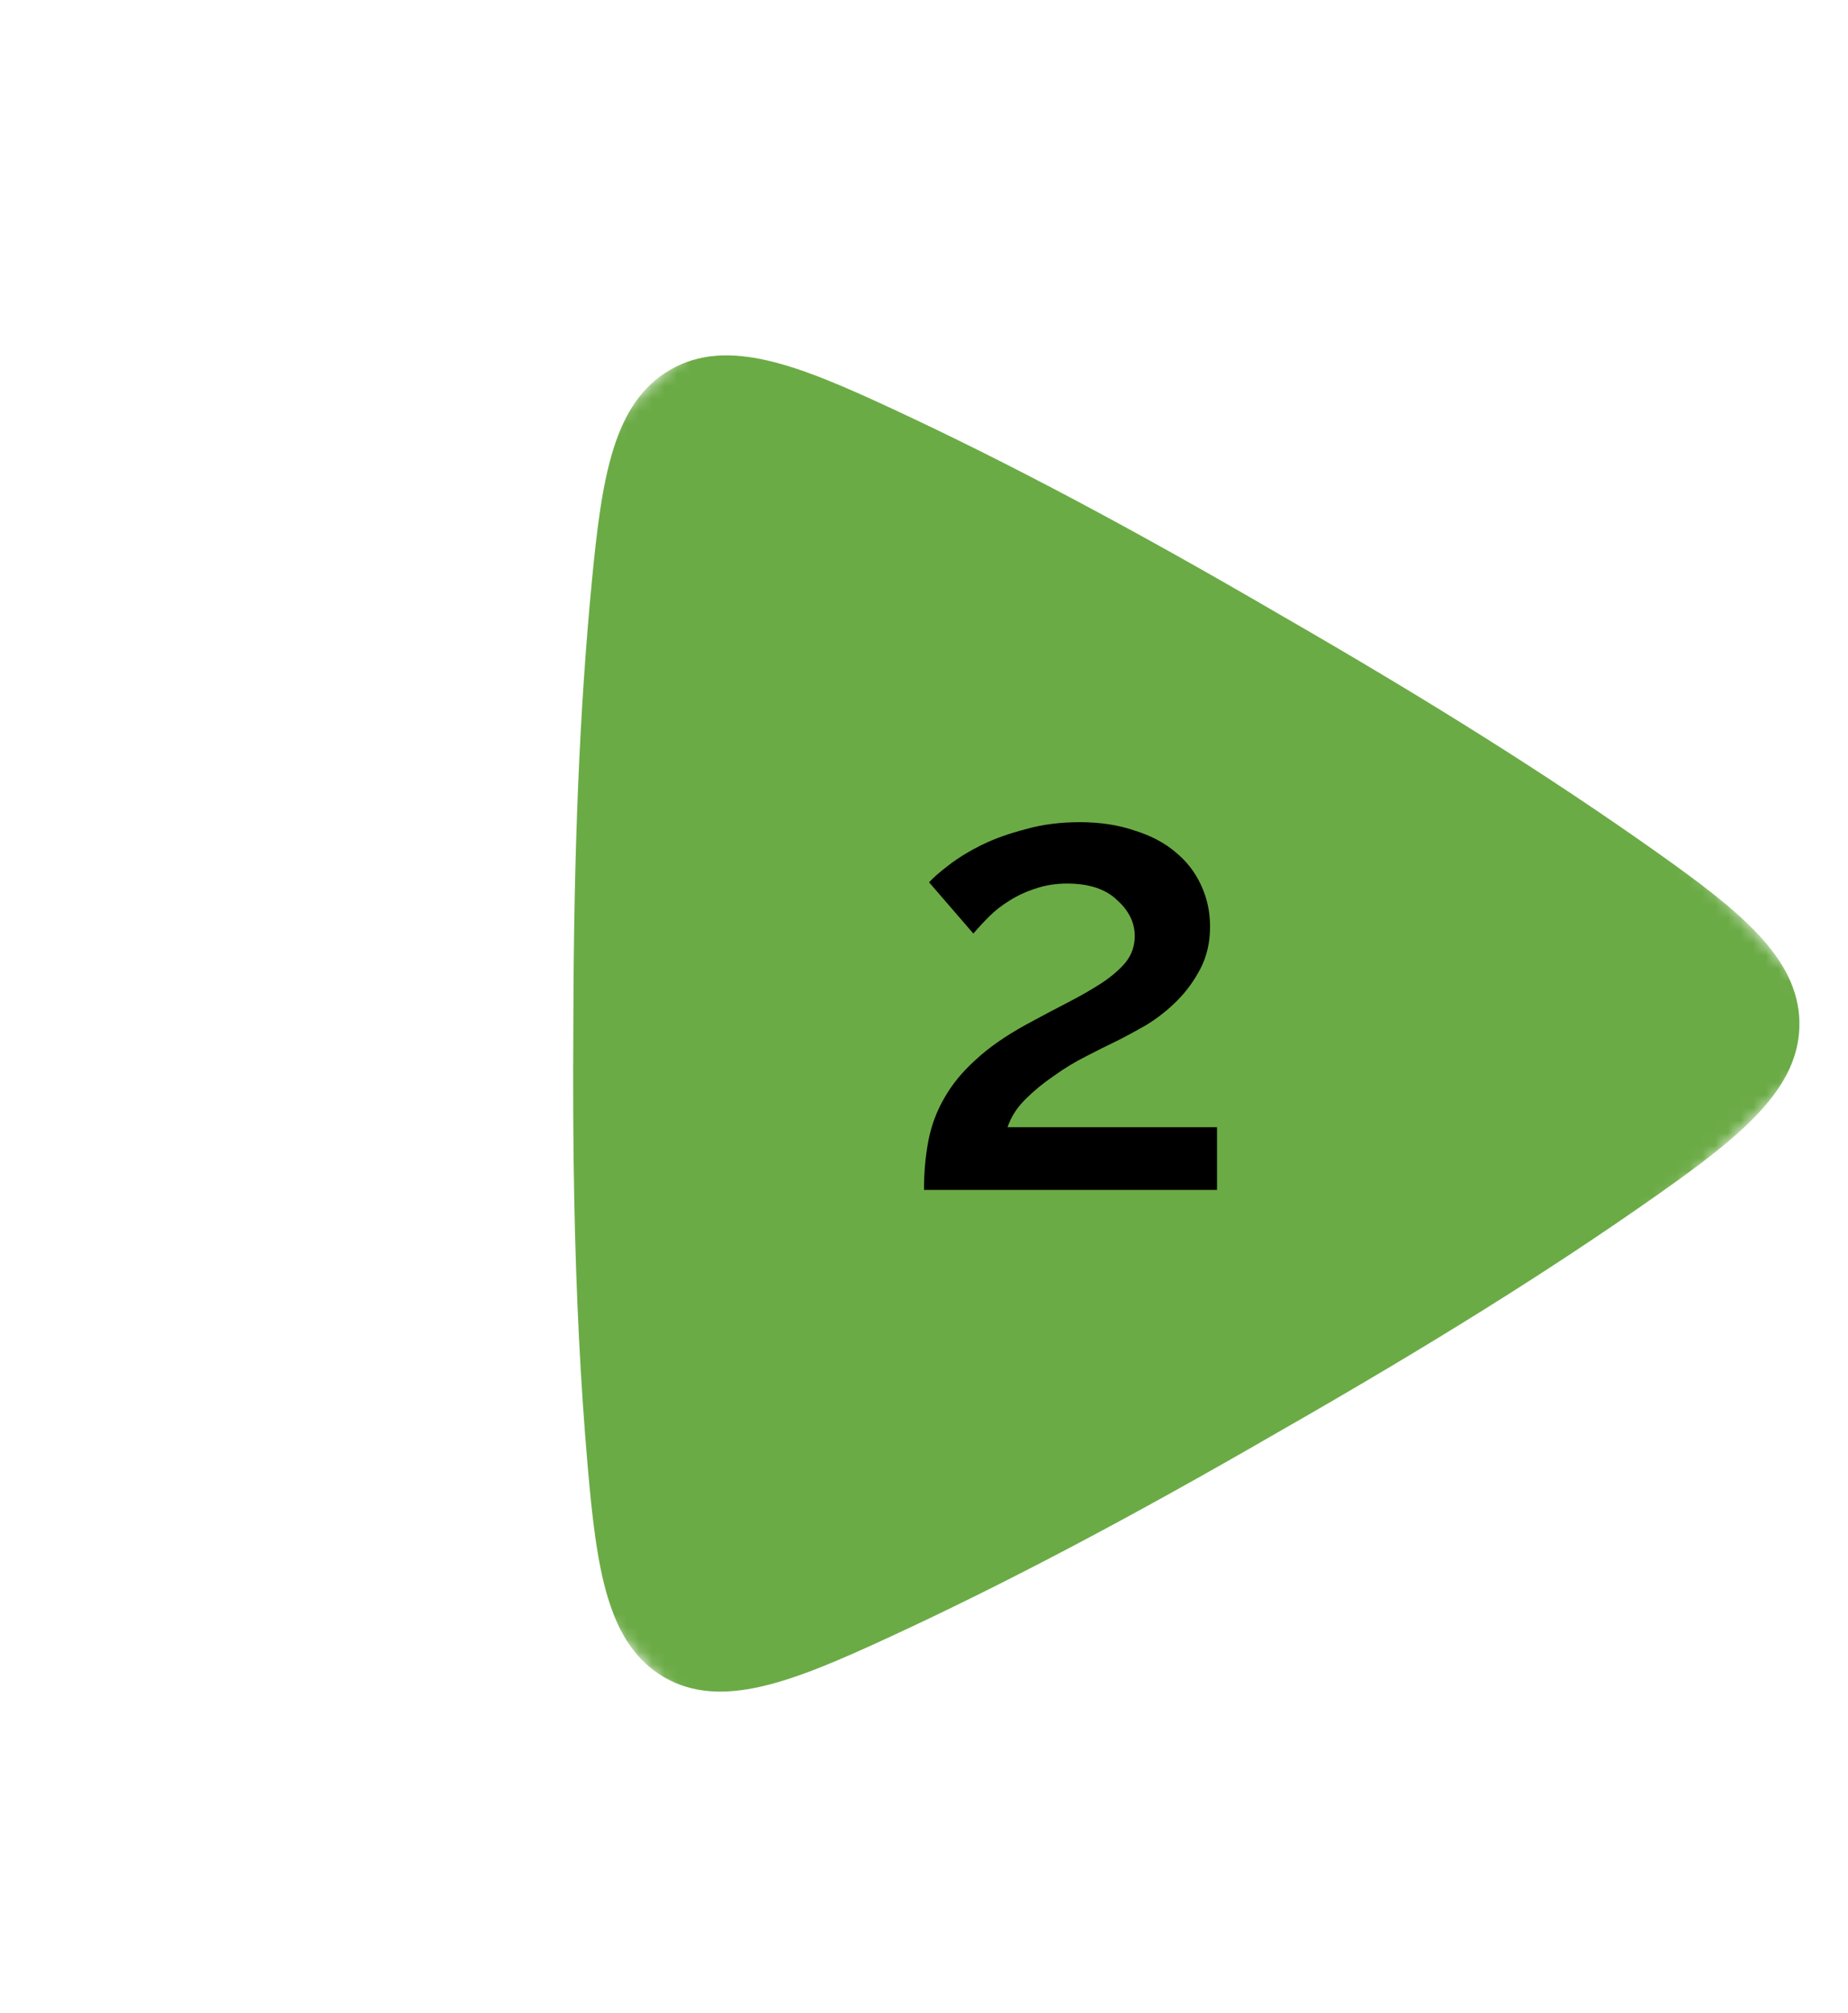 <svg width="146" height="159" viewBox="0 0 146 159" fill="none" xmlns="http://www.w3.org/2000/svg">
<mask id="mask0_158_1668" style="mask-type:luminance" maskUnits="userSpaceOnUse" x="0" y="7" width="146" height="146">
<path d="M145.99 81.387L76.343 7L0.764 77.79L70.411 152.178L145.99 81.387Z" fill="white"/>
</mask>
<g mask="url(#mask0_158_1668)">
<path d="M142.161 80.736C142.063 75.625 137.398 71.933 130.818 67.273C122.509 61.391 113.129 55.476 101.297 48.658C89.5 41.775 79.704 36.572 70.469 32.281C63.069 28.842 57.482 26.609 52.964 29.204C48.446 31.8 47.544 37.763 46.761 45.906C45.792 55.985 45.328 67.087 45.298 80.841C45.261 85.827 45.282 90.317 45.364 94.563C45.512 102.287 45.859 109.229 46.426 115.785C47.13 123.928 47.975 129.894 52.468 132.497C56.961 135.099 62.569 132.877 70.002 129.452C79.28 125.178 89.126 119.993 100.988 113.132C112.951 106.297 122.389 100.398 130.688 94.57C137.468 89.806 142.261 86.025 142.16 80.735" fill="#6BAB46"/>
</g>
<path d="M73 94C73 92.6 73.117 91.3 73.35 90.1C73.583 88.9 74 87.783 74.6 86.75C75.2 85.683 76.017 84.683 77.05 83.75C78.083 82.783 79.417 81.85 81.05 80.95C82.217 80.317 83.317 79.733 84.35 79.2C85.383 78.667 86.283 78.15 87.05 77.65C87.85 77.117 88.483 76.567 88.95 76C89.417 75.4 89.65 74.717 89.65 73.95C89.65 72.883 89.183 71.933 88.25 71.1C87.35 70.233 86.033 69.8 84.3 69.8C83.4 69.8 82.567 69.933 81.8 70.2C81.067 70.433 80.383 70.75 79.75 71.15C79.15 71.517 78.617 71.933 78.15 72.4C77.683 72.867 77.267 73.317 76.9 73.75L73.4 69.7C73.733 69.333 74.25 68.883 74.95 68.35C75.683 67.783 76.55 67.25 77.55 66.75C78.583 66.25 79.75 65.833 81.05 65.5C82.35 65.133 83.767 64.95 85.3 64.95C86.9 64.95 88.333 65.167 89.6 65.6C90.9 66 91.983 66.567 92.85 67.3C93.75 68.033 94.433 68.917 94.9 69.95C95.367 70.95 95.6 72.033 95.6 73.2C95.6 74.433 95.35 75.533 94.85 76.5C94.35 77.467 93.733 78.317 93 79.05C92.267 79.783 91.467 80.417 90.6 80.95C89.733 81.45 88.933 81.883 88.2 82.25C87.5 82.583 86.7 82.983 85.8 83.45C84.933 83.883 84.083 84.4 83.25 85C82.417 85.567 81.667 86.183 81 86.85C80.333 87.517 79.867 88.25 79.6 89.05H96.15V94H73Z" fill="black"/>
</svg>
